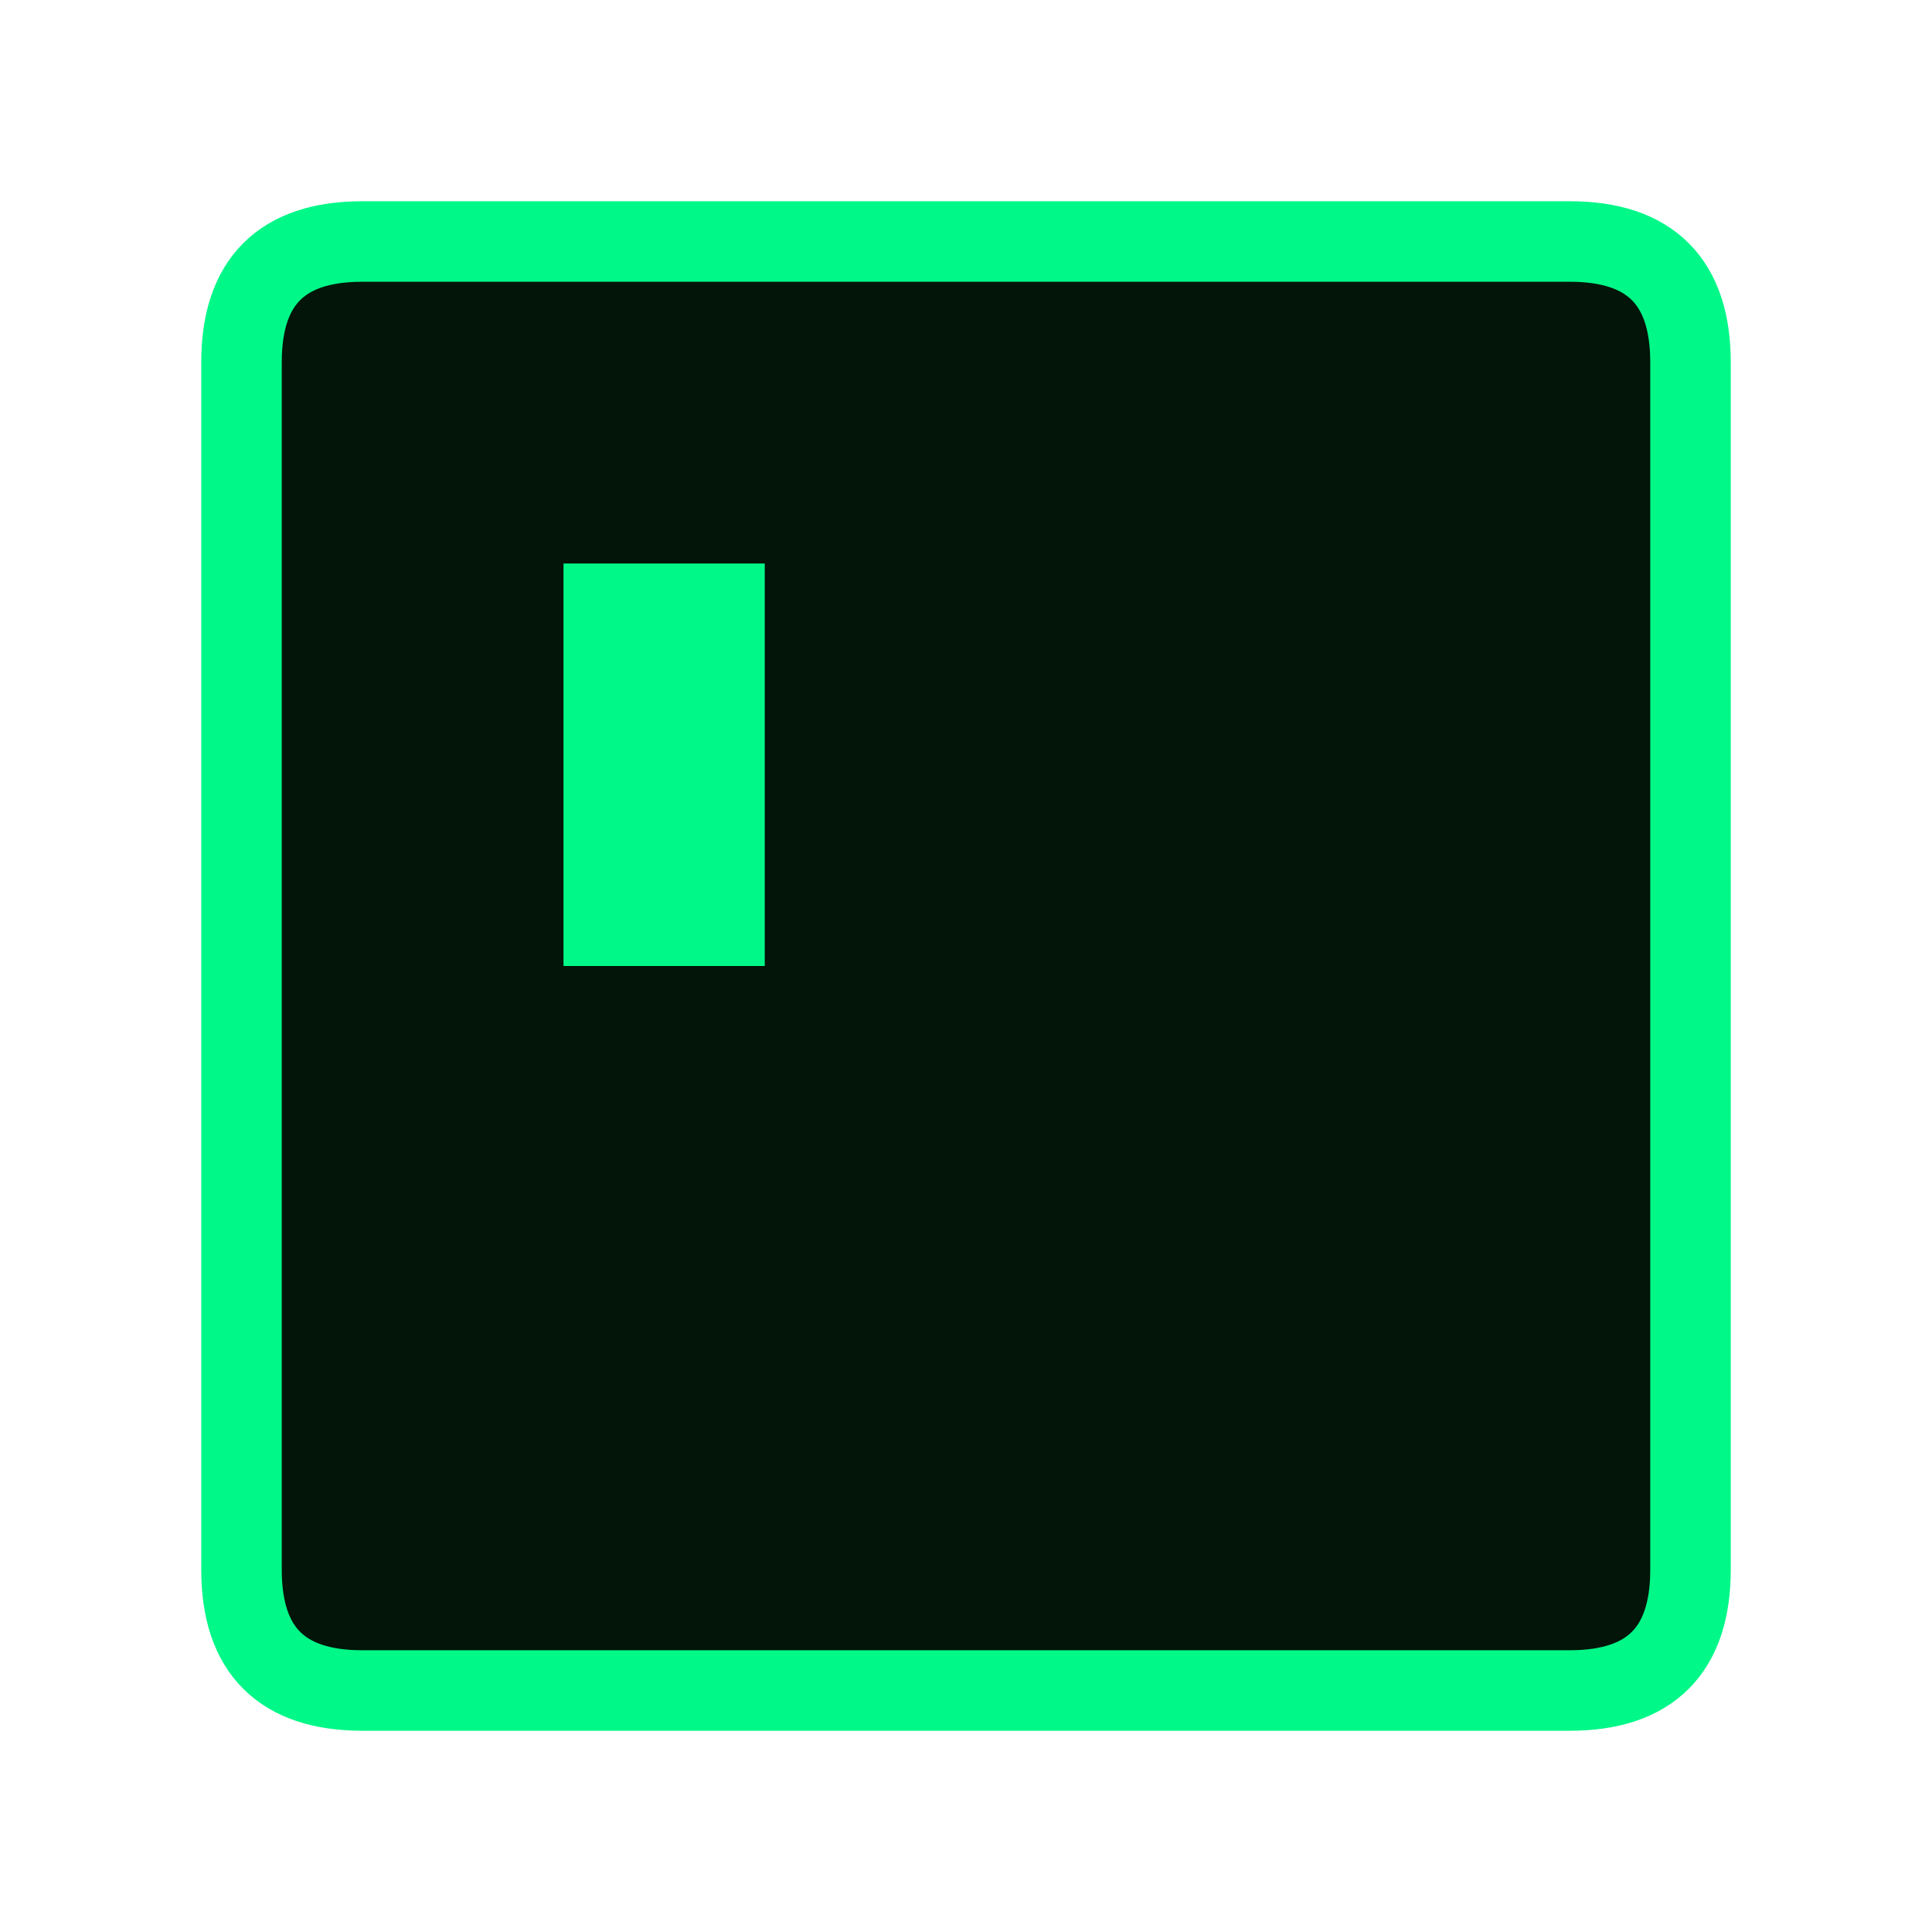 <svg xmlns="http://www.w3.org/2000/svg" viewBox="0 0 48 48"><path fill="#021508" stroke="#00F888" stroke-width="2" d="M9,6 l30,0 q3 0,3 3 l0,30 q0 3, -3 3 l-30,0 q-3 0, -3-3 l0 -30 q0 -3, 3 -3"/><path fill="#00F888" d="M14,14 l5,0 l0,10 l-5,0"/></svg>